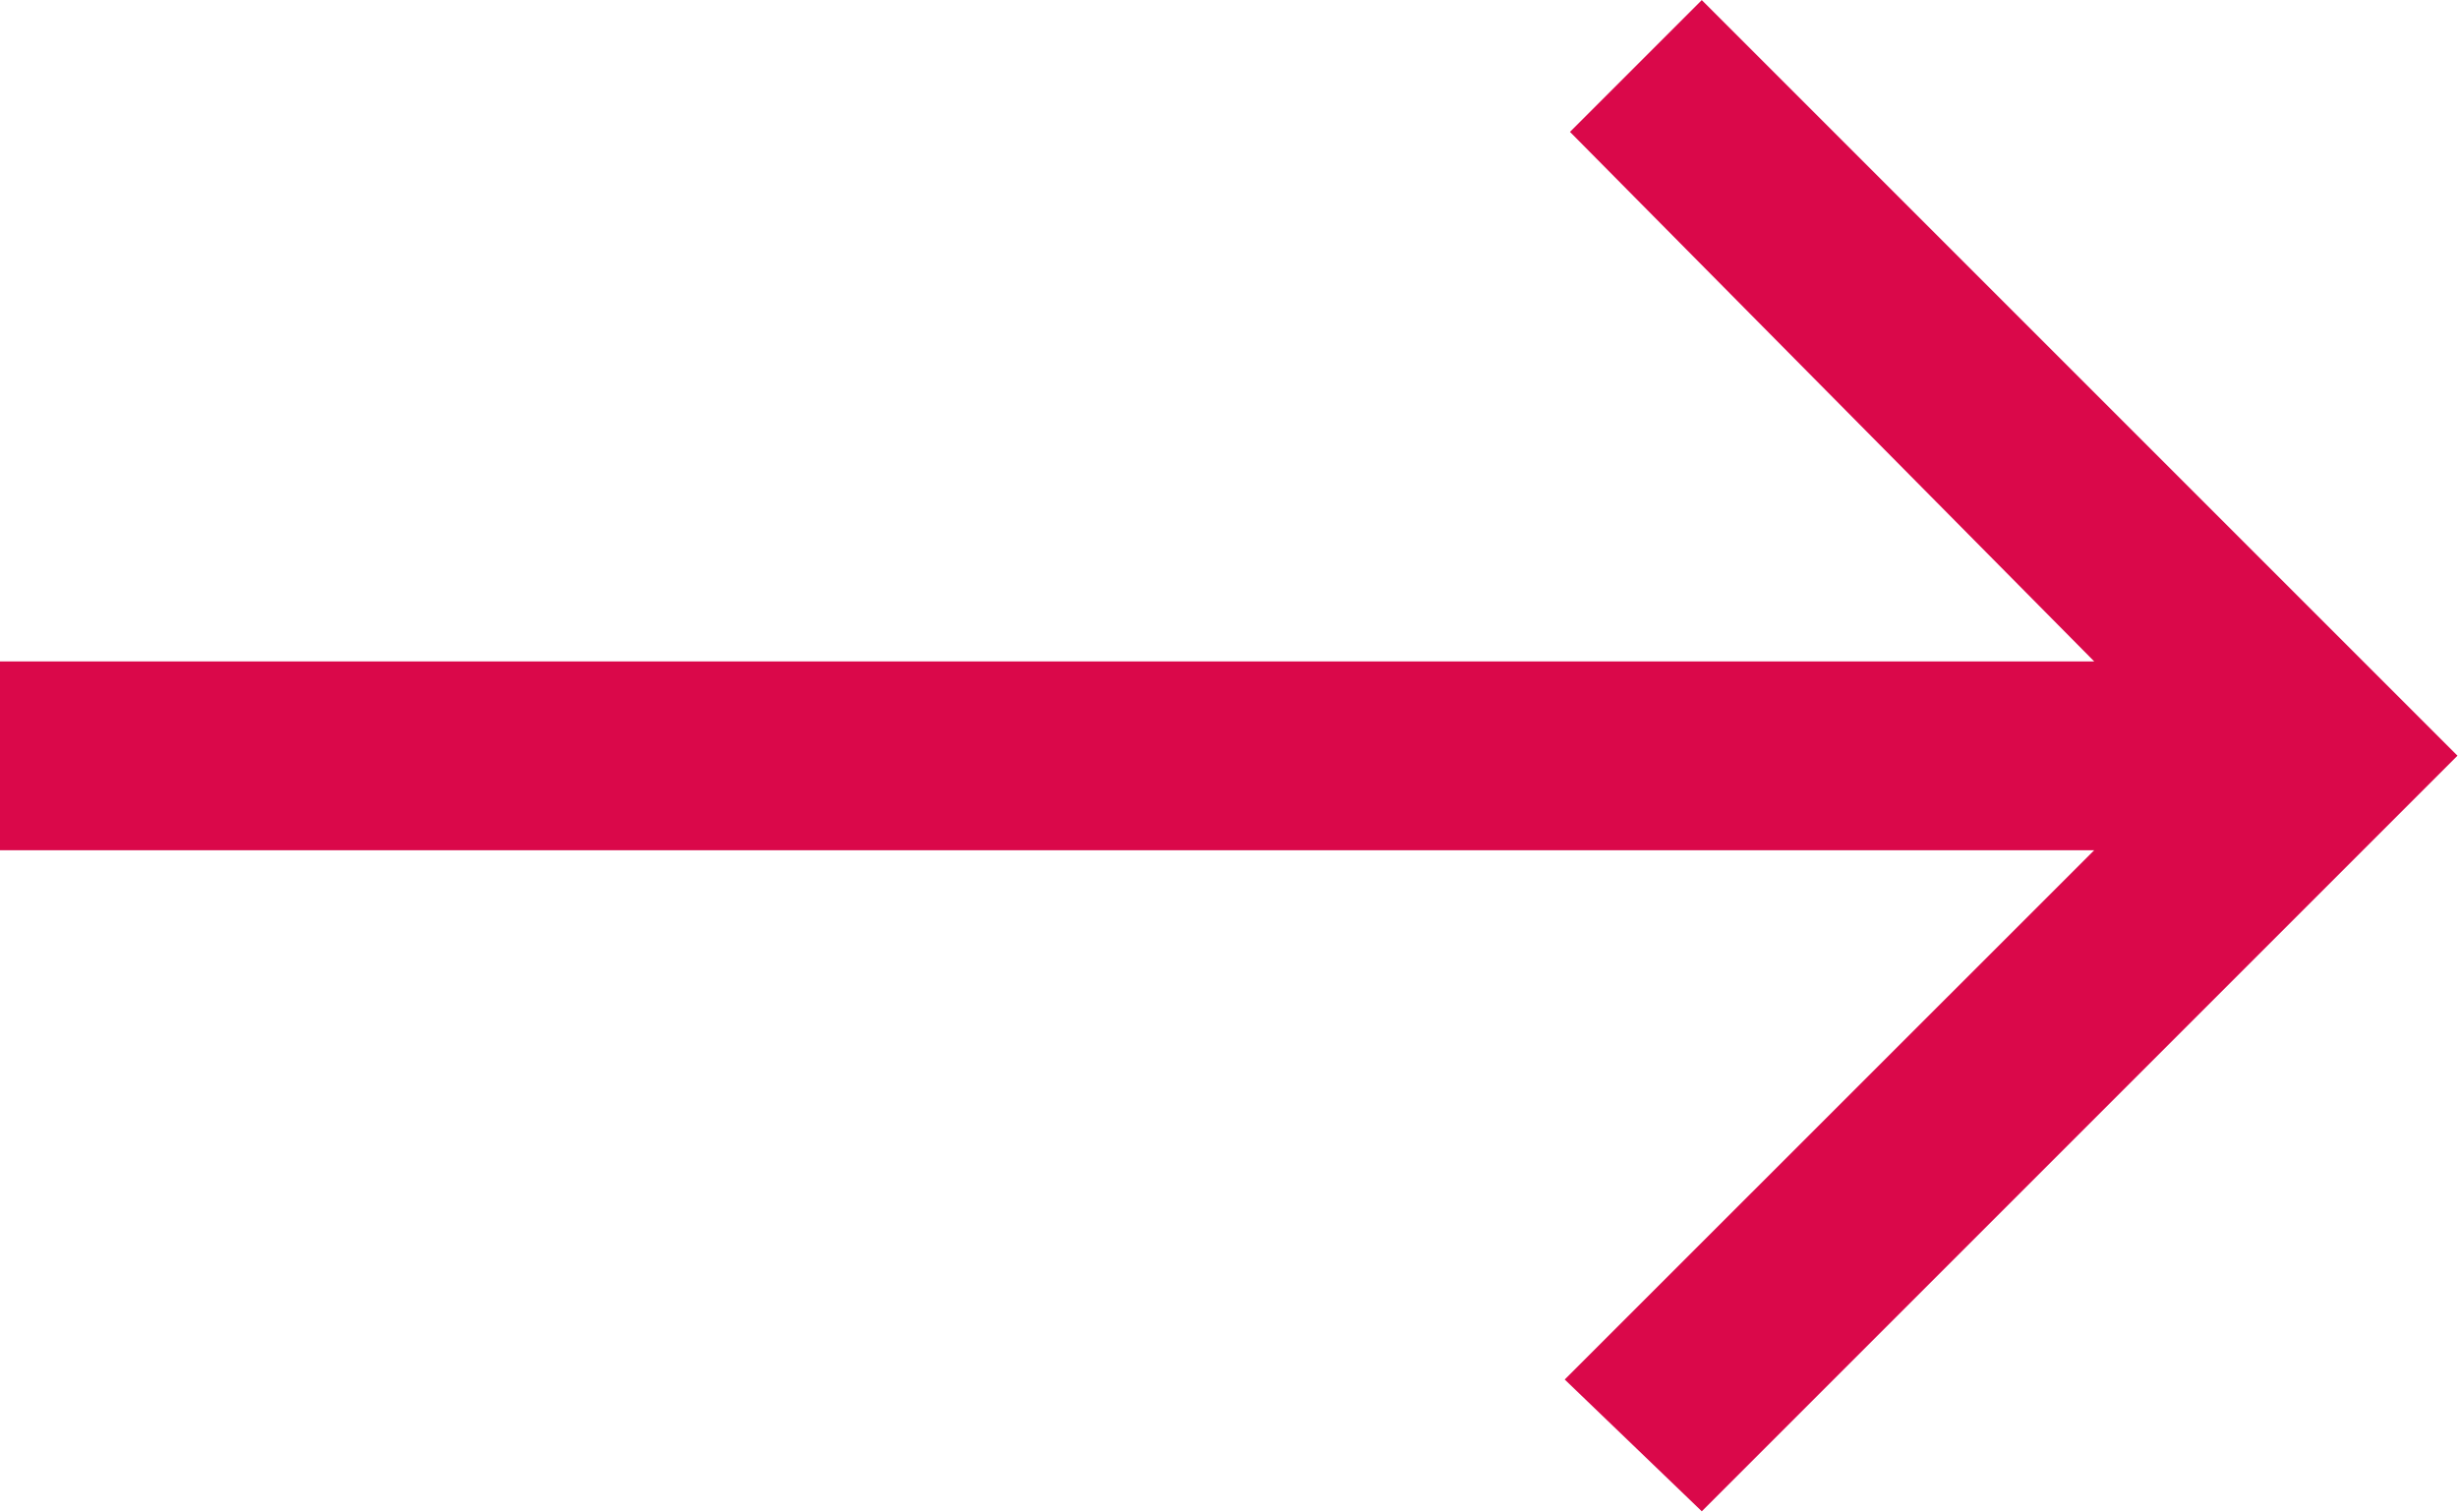 <svg xmlns="http://www.w3.org/2000/svg" width="27.973" height="17.204" viewBox="0 0 27.973 17.204">
  <path id="Icon_ionic-md-arrow-forward" data-name="Icon ionic-md-arrow-forward" d="M61.493,12.9H85.326L79.3,18.924l1.56,1.5,8.6-8.6-8.6-8.6-1.5,1.5,5.966,6.027H61.493Z" transform="translate(-61.493 -3.223)" fill="#da084a"/>
</svg>
